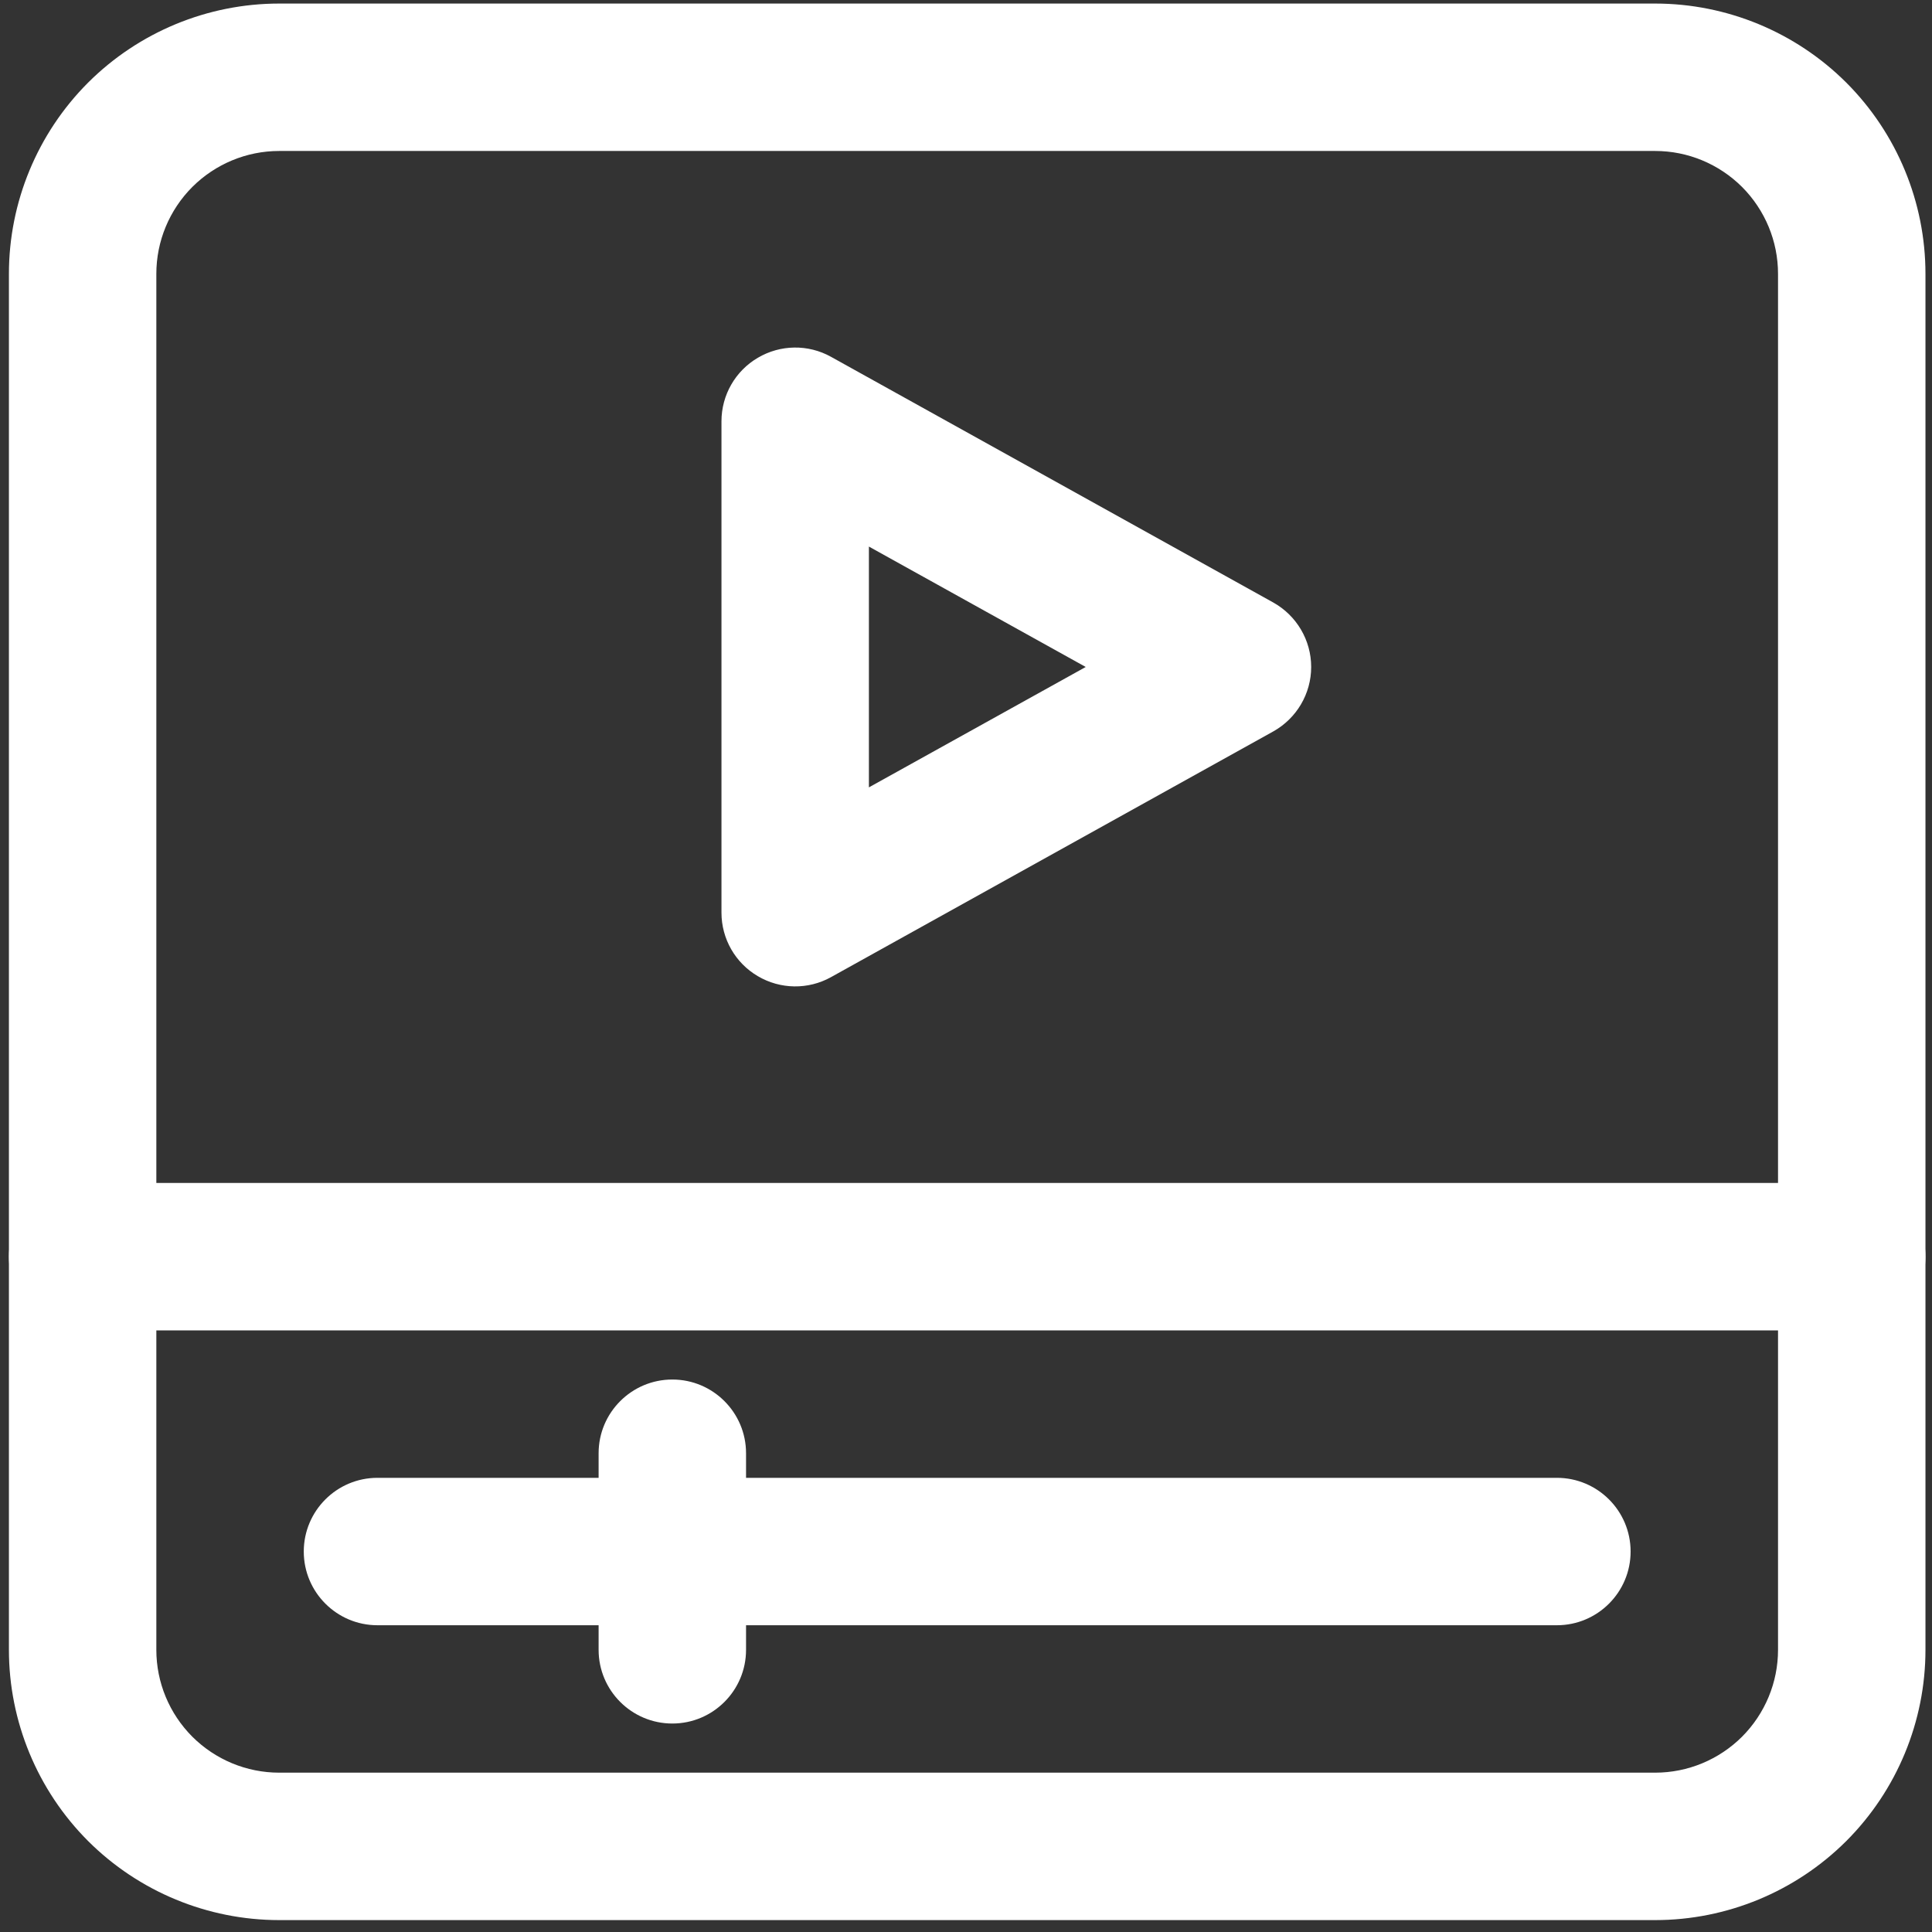 <svg width="125" height="125" viewBox="0 0 125 125" fill="none" xmlns="http://www.w3.org/2000/svg">
<rect x="0" y="0" width="125" height="125" fill="#333333" stroke="none"/>
<path fill-rule="evenodd" clip-rule="evenodd" d="M124.577 17.717C124.577 13.081 122.733 8.63 119.458 5.349C116.176 2.074 111.725 0.23 107.089 0.23C85.068 0.23 40.085 0.23 18.064 0.23C13.428 0.23 8.977 2.074 5.696 5.349C2.421 8.63 0.577 13.081 0.577 17.717V106.743C0.577 111.378 2.421 115.83 5.696 119.111C8.977 122.386 13.428 124.23 18.064 124.23H107.089C111.725 124.23 116.176 122.386 119.458 119.111C122.733 115.83 124.577 111.378 124.577 106.743V17.717ZM115.038 17.717V106.743C115.038 108.854 114.199 110.87 112.711 112.364C111.216 113.852 109.201 114.691 107.089 114.691H18.064C15.953 114.691 13.937 113.852 12.443 112.364C10.954 110.87 10.115 108.854 10.115 106.743V17.717C10.115 15.606 10.954 13.59 12.443 12.096C13.937 10.608 15.953 9.768 18.064 9.768H107.089C109.201 9.768 111.216 10.608 112.711 12.096C114.199 13.59 115.038 15.606 115.038 17.717Z" fill="white"/>
<path fill-rule="evenodd" clip-rule="evenodd" d="M24.423 105.153H100.73C103.363 105.153 105.5 103.016 105.5 100.384C105.5 97.751 103.363 95.615 100.73 95.615H24.423C21.79 95.615 19.654 97.751 19.654 100.384C19.654 103.016 21.79 105.153 24.423 105.153Z" fill="white"/>
<path fill-rule="evenodd" clip-rule="evenodd" d="M5.346 86.076H119.807C122.44 86.076 124.577 83.939 124.577 81.307C124.577 78.674 122.44 76.537 119.807 76.537H5.346C2.713 76.537 0.577 78.674 0.577 81.307C0.577 83.939 2.713 86.076 5.346 86.076Z" fill="white"/>
<path fill-rule="evenodd" clip-rule="evenodd" d="M38.73 94.025V106.743C38.73 109.375 40.867 111.512 43.5 111.512C46.132 111.512 48.269 109.375 48.269 106.743V94.025C48.269 91.392 46.132 89.255 43.5 89.255C40.867 89.255 38.73 91.392 38.73 94.025Z" fill="white"/>
<path fill-rule="evenodd" clip-rule="evenodd" d="M53.763 23.084C52.288 22.264 50.488 22.289 49.032 23.148C47.576 24 46.679 25.564 46.679 27.256V59.05C46.679 60.742 47.576 62.306 49.032 63.158C50.488 64.017 52.288 64.042 53.763 63.222L82.379 47.324C83.892 46.479 84.833 44.883 84.833 43.153C84.833 41.423 83.892 39.827 82.379 38.981L53.763 23.084ZM56.218 35.363L70.246 43.153L56.218 50.943V35.363Z" fill="white"/>
</svg>
